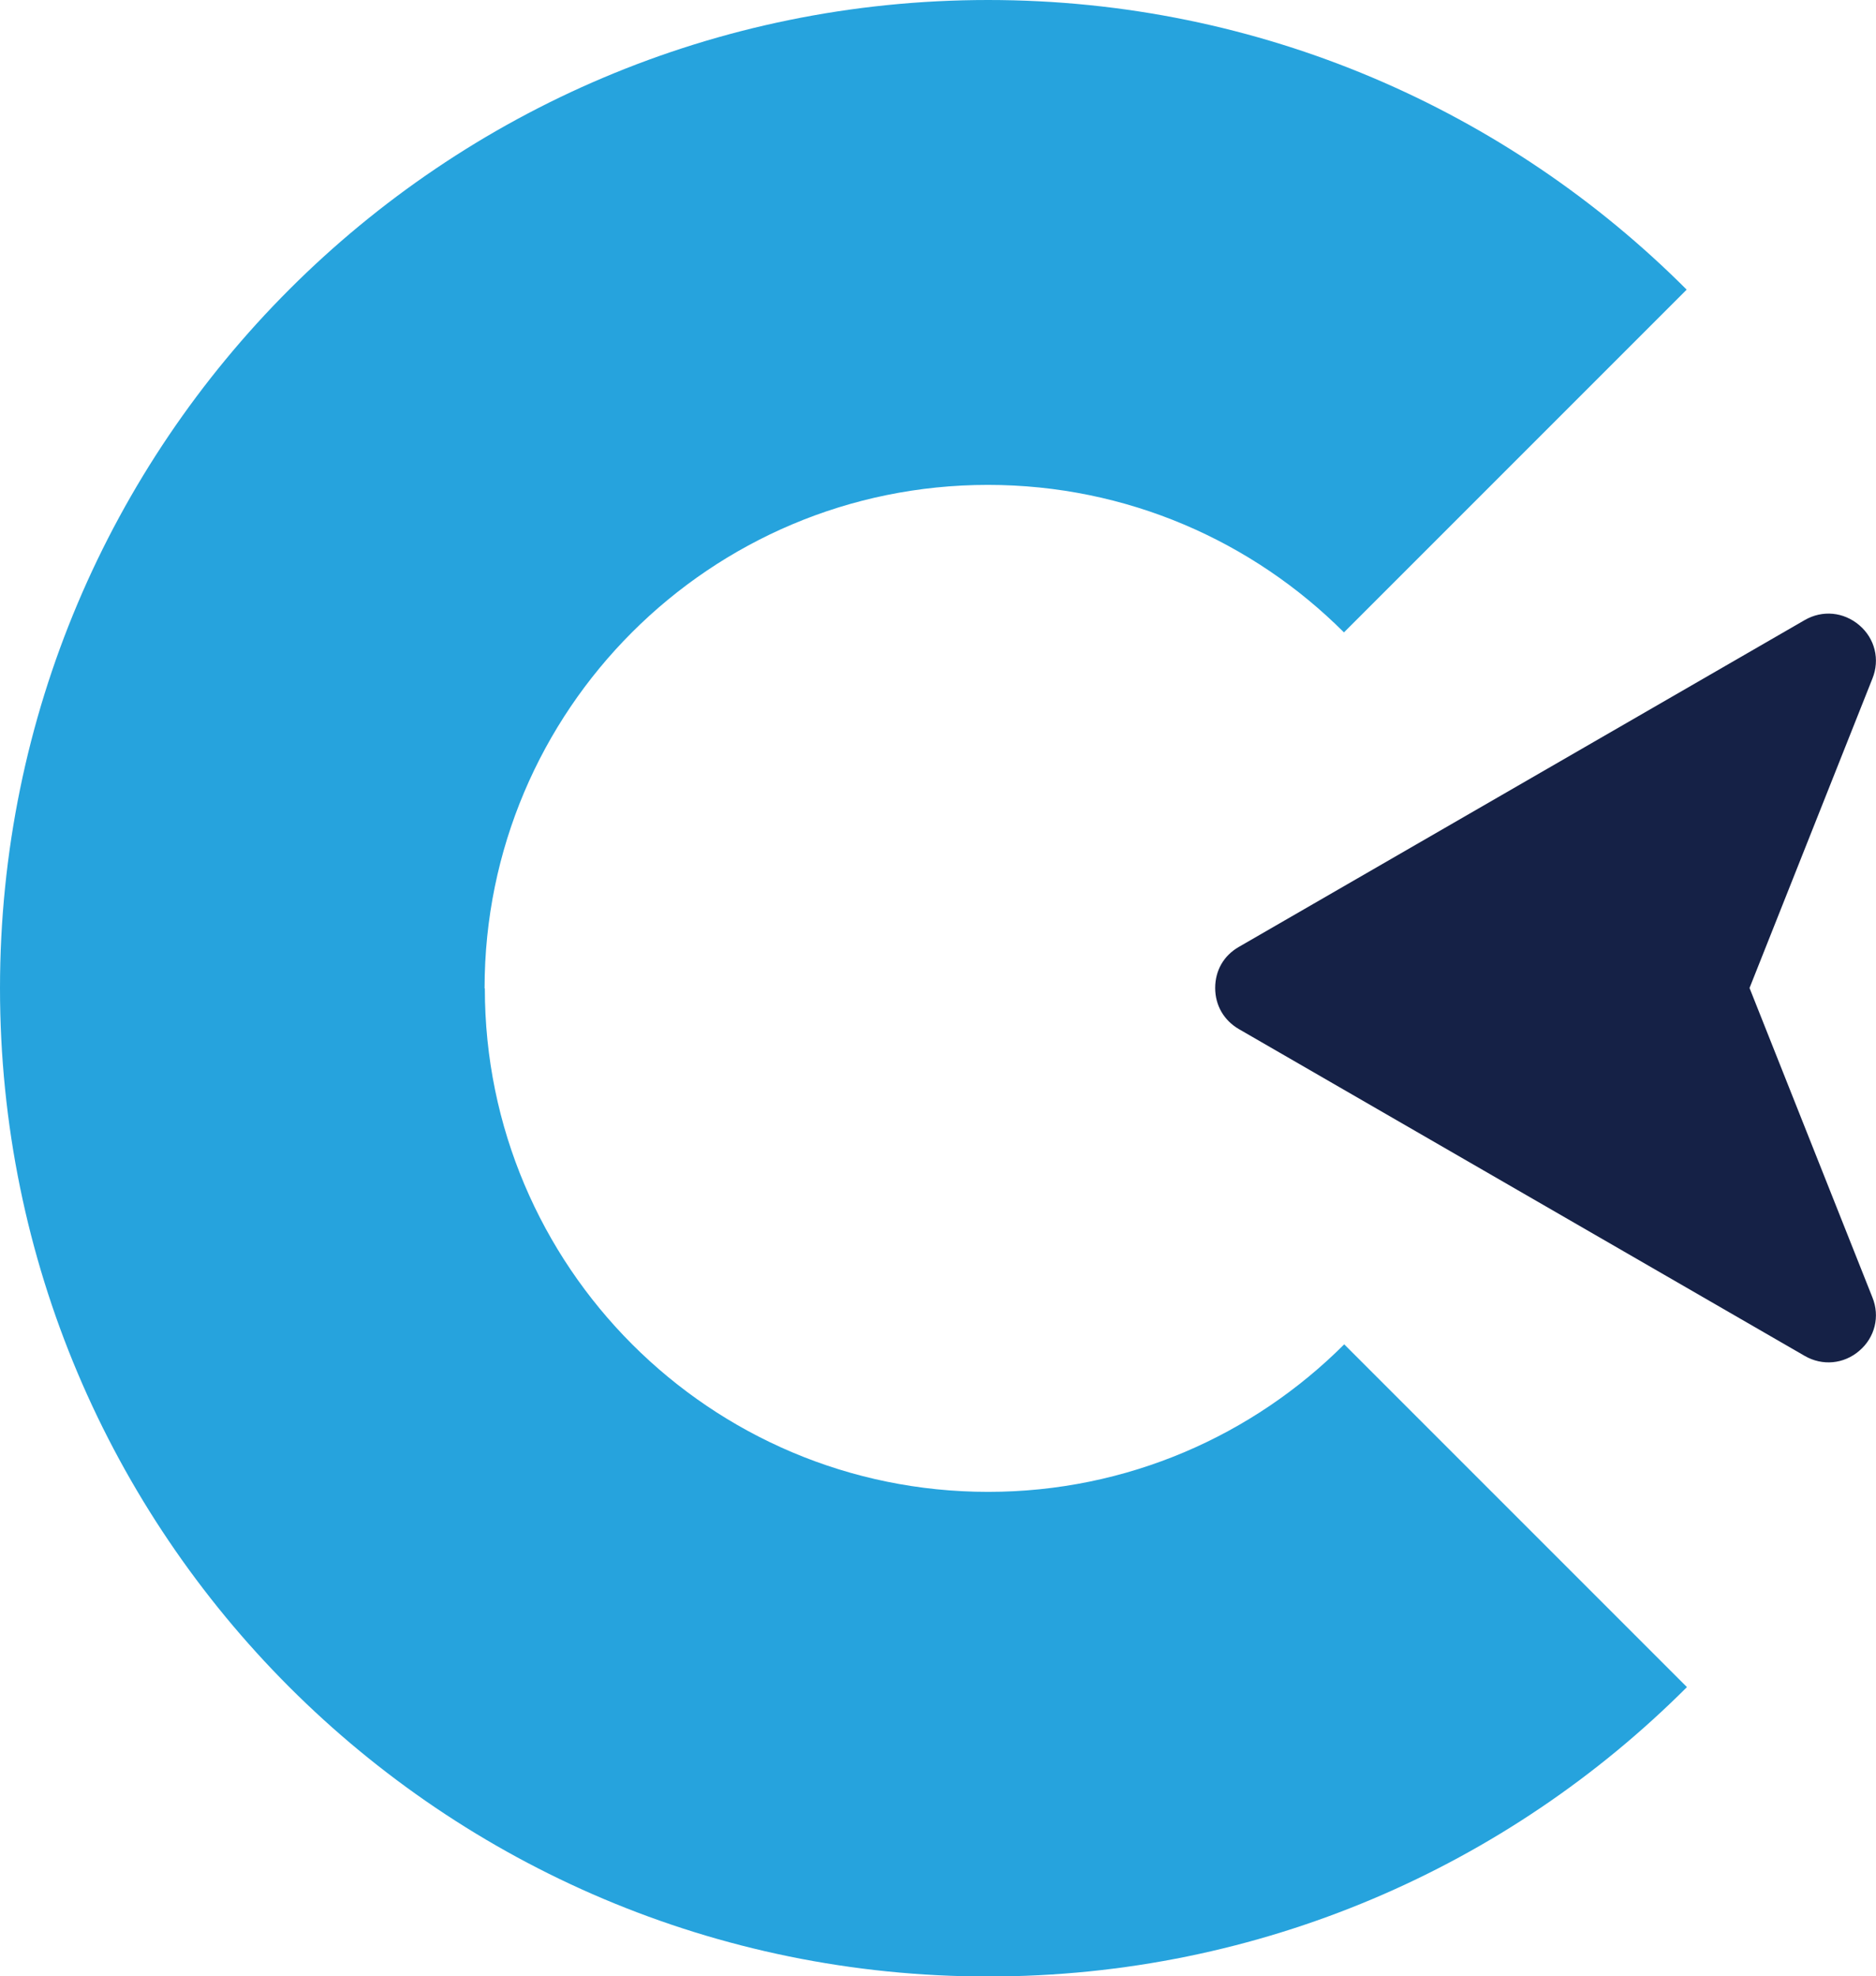 <?xml version="1.0" encoding="UTF-8"?><svg id="Ebene_2" xmlns="http://www.w3.org/2000/svg" viewBox="0 0 73.13 77.03"><defs><style>.cls-1{fill:#152146;}.cls-1,.cls-2{fill-rule:evenodd;}.cls-2{fill:#26a3dd;}</style></defs><g id="Ebene_1-2"><path class="cls-2" d="M18.89,38.52c0-10.84,8.79-19.62,19.62-19.62,5.42,0,10.33,2.2,13.88,5.75l13.36-13.36C58.78,4.31,49.15,0,38.52,0,17.24,0,0,17.24,0,38.52s17.24,38.52,38.52,38.52c10.64,0,20.27-4.31,27.24-11.28l-13.36-13.36c-3.55,3.55-8.46,5.75-13.88,5.75-10.84,0-19.62-8.79-19.62-19.62Z"/><path class="cls-1" d="M72.48,52.65c.61-.52.81-1.34.51-2.08l-4.79-12.06,4.79-12.06c.3-.74.1-1.56-.51-2.08-.61-.52-1.44-.6-2.13-.2l-22.06,12.74c-.59.34-.92.92-.92,1.6s.34,1.26.92,1.6l22.06,12.74c.69.4,1.53.32,2.13-.2Z"/></g></svg>